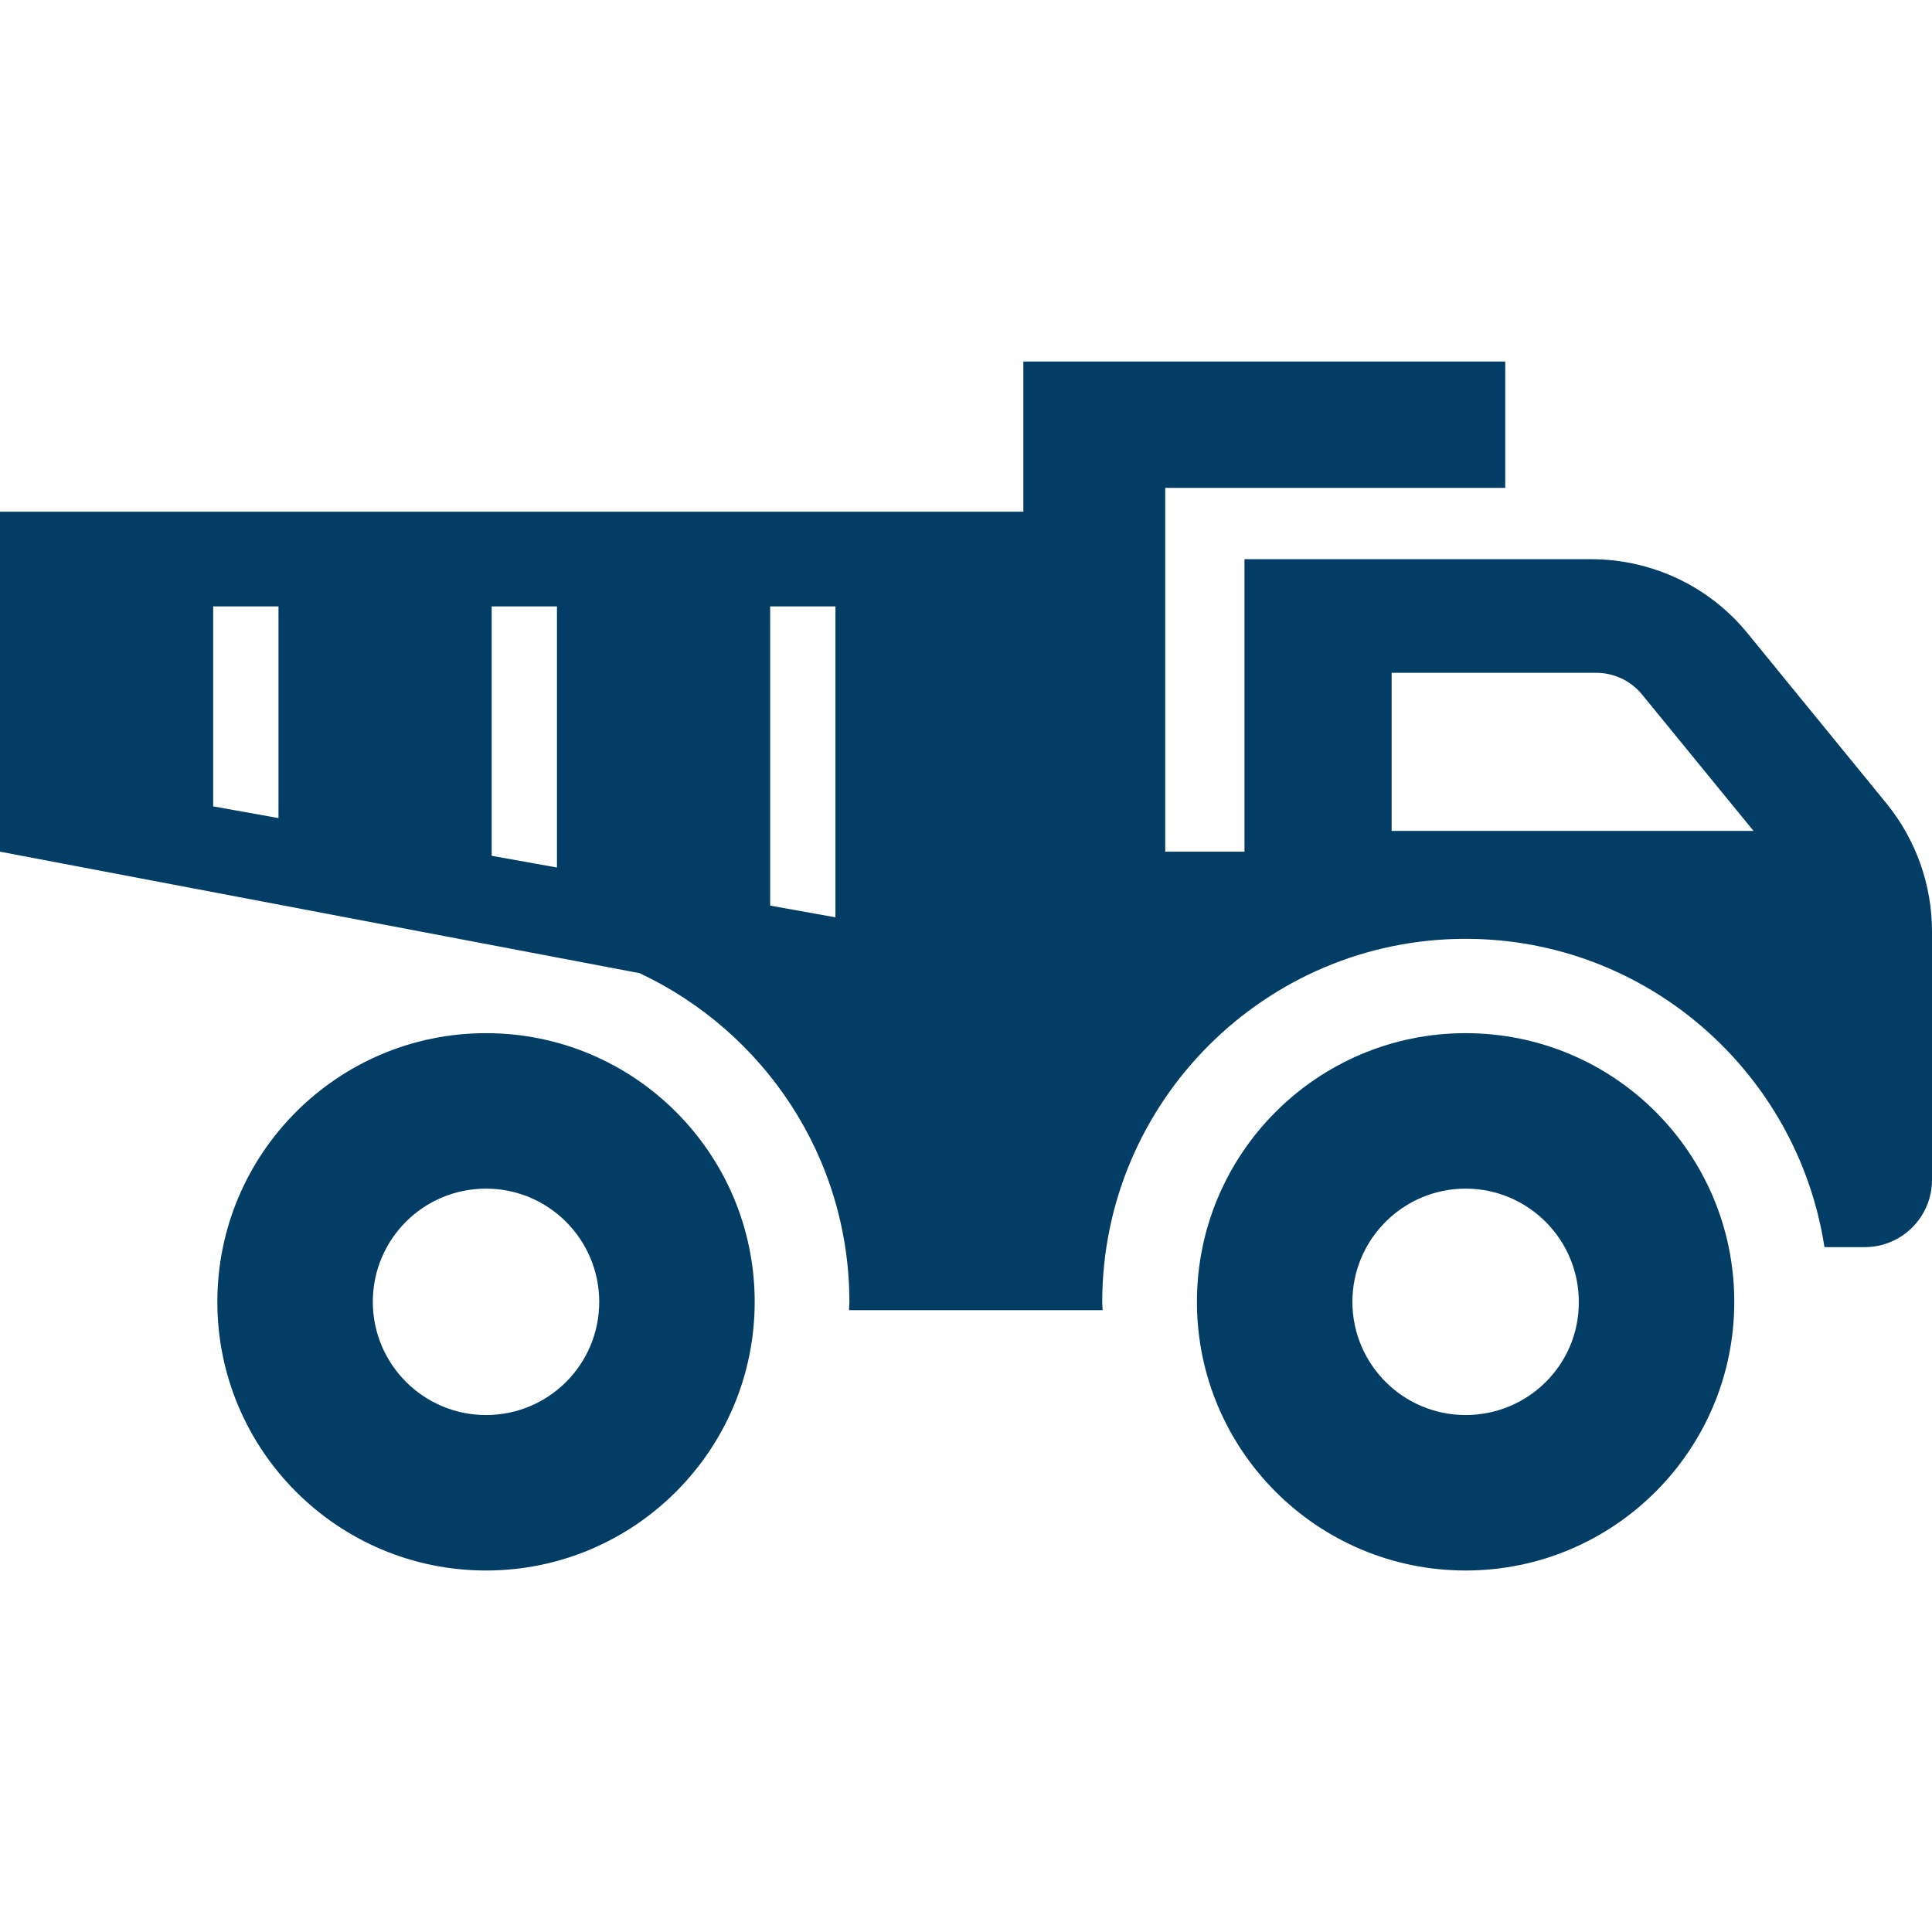 <svg enable-background="new 0 0 512 512" viewBox="0 0 512 512" xmlns="http://www.w3.org/2000/svg"><g fill="#023d66"><path d="m128.8 273.8c-39.3 0-71.2 31.9-71.2 71.2s31.9 71.2 71.2 71.2 71.2-31.9 71.2-71.2-31.9-71.2-71.2-71.2zm0 101.2c-16.6 0-30-13.5-30-30 0-16.6 13.4-30 30-30s30 13.5 30 30c0 16.6-13.4 30-30 30z"/><path d="m388.4 273.8c-39.3 0-71.2 31.9-71.2 71.2s31.9 71.2 71.2 71.2 71.2-31.9 71.2-71.2-31.8-71.2-71.2-71.2zm0 101.2c-16.6 0-30-13.5-30-30 0-16.6 13.5-30 30-30 16.6 0 30 13.5 30 30 .1 16.6-13.4 30-30 30z"/><path d="m500 213-36.9-45.2c-10.1-12.4-25.3-19.6-41.4-19.6h-91.9v77.5h-21v-6.3-83.8-6.3h90.1v-33.5h-127.7v33.5 6.3h-271.2v90.1l169.5 32.2c32.8 15.4 55.6 48.6 55.6 87.2 0 .7-.1 1.4-.1 2.1h67.2c0-.7-.1-1.4-.1-2.1 0-53.1 43.2-96.3 96.3-96.3 48.1 0 88 35.5 95.1 81.7h10.7c9.8 0 17.8-8 17.8-17.8v-65.8c0-12.5-4.3-24.4-12-33.9zm-426.2 3.8-17.3-3.1v-53h17.3zm73.8 13.1-17.3-3.1v-66.1h17.3zm73.8 13.2-17.3-3.1v-79.3h17.3zm147.4-22.9v-41.9h54.2c4.7 0 9.2 2.1 12.2 5.8l29.5 36.1z"/></g></svg>
